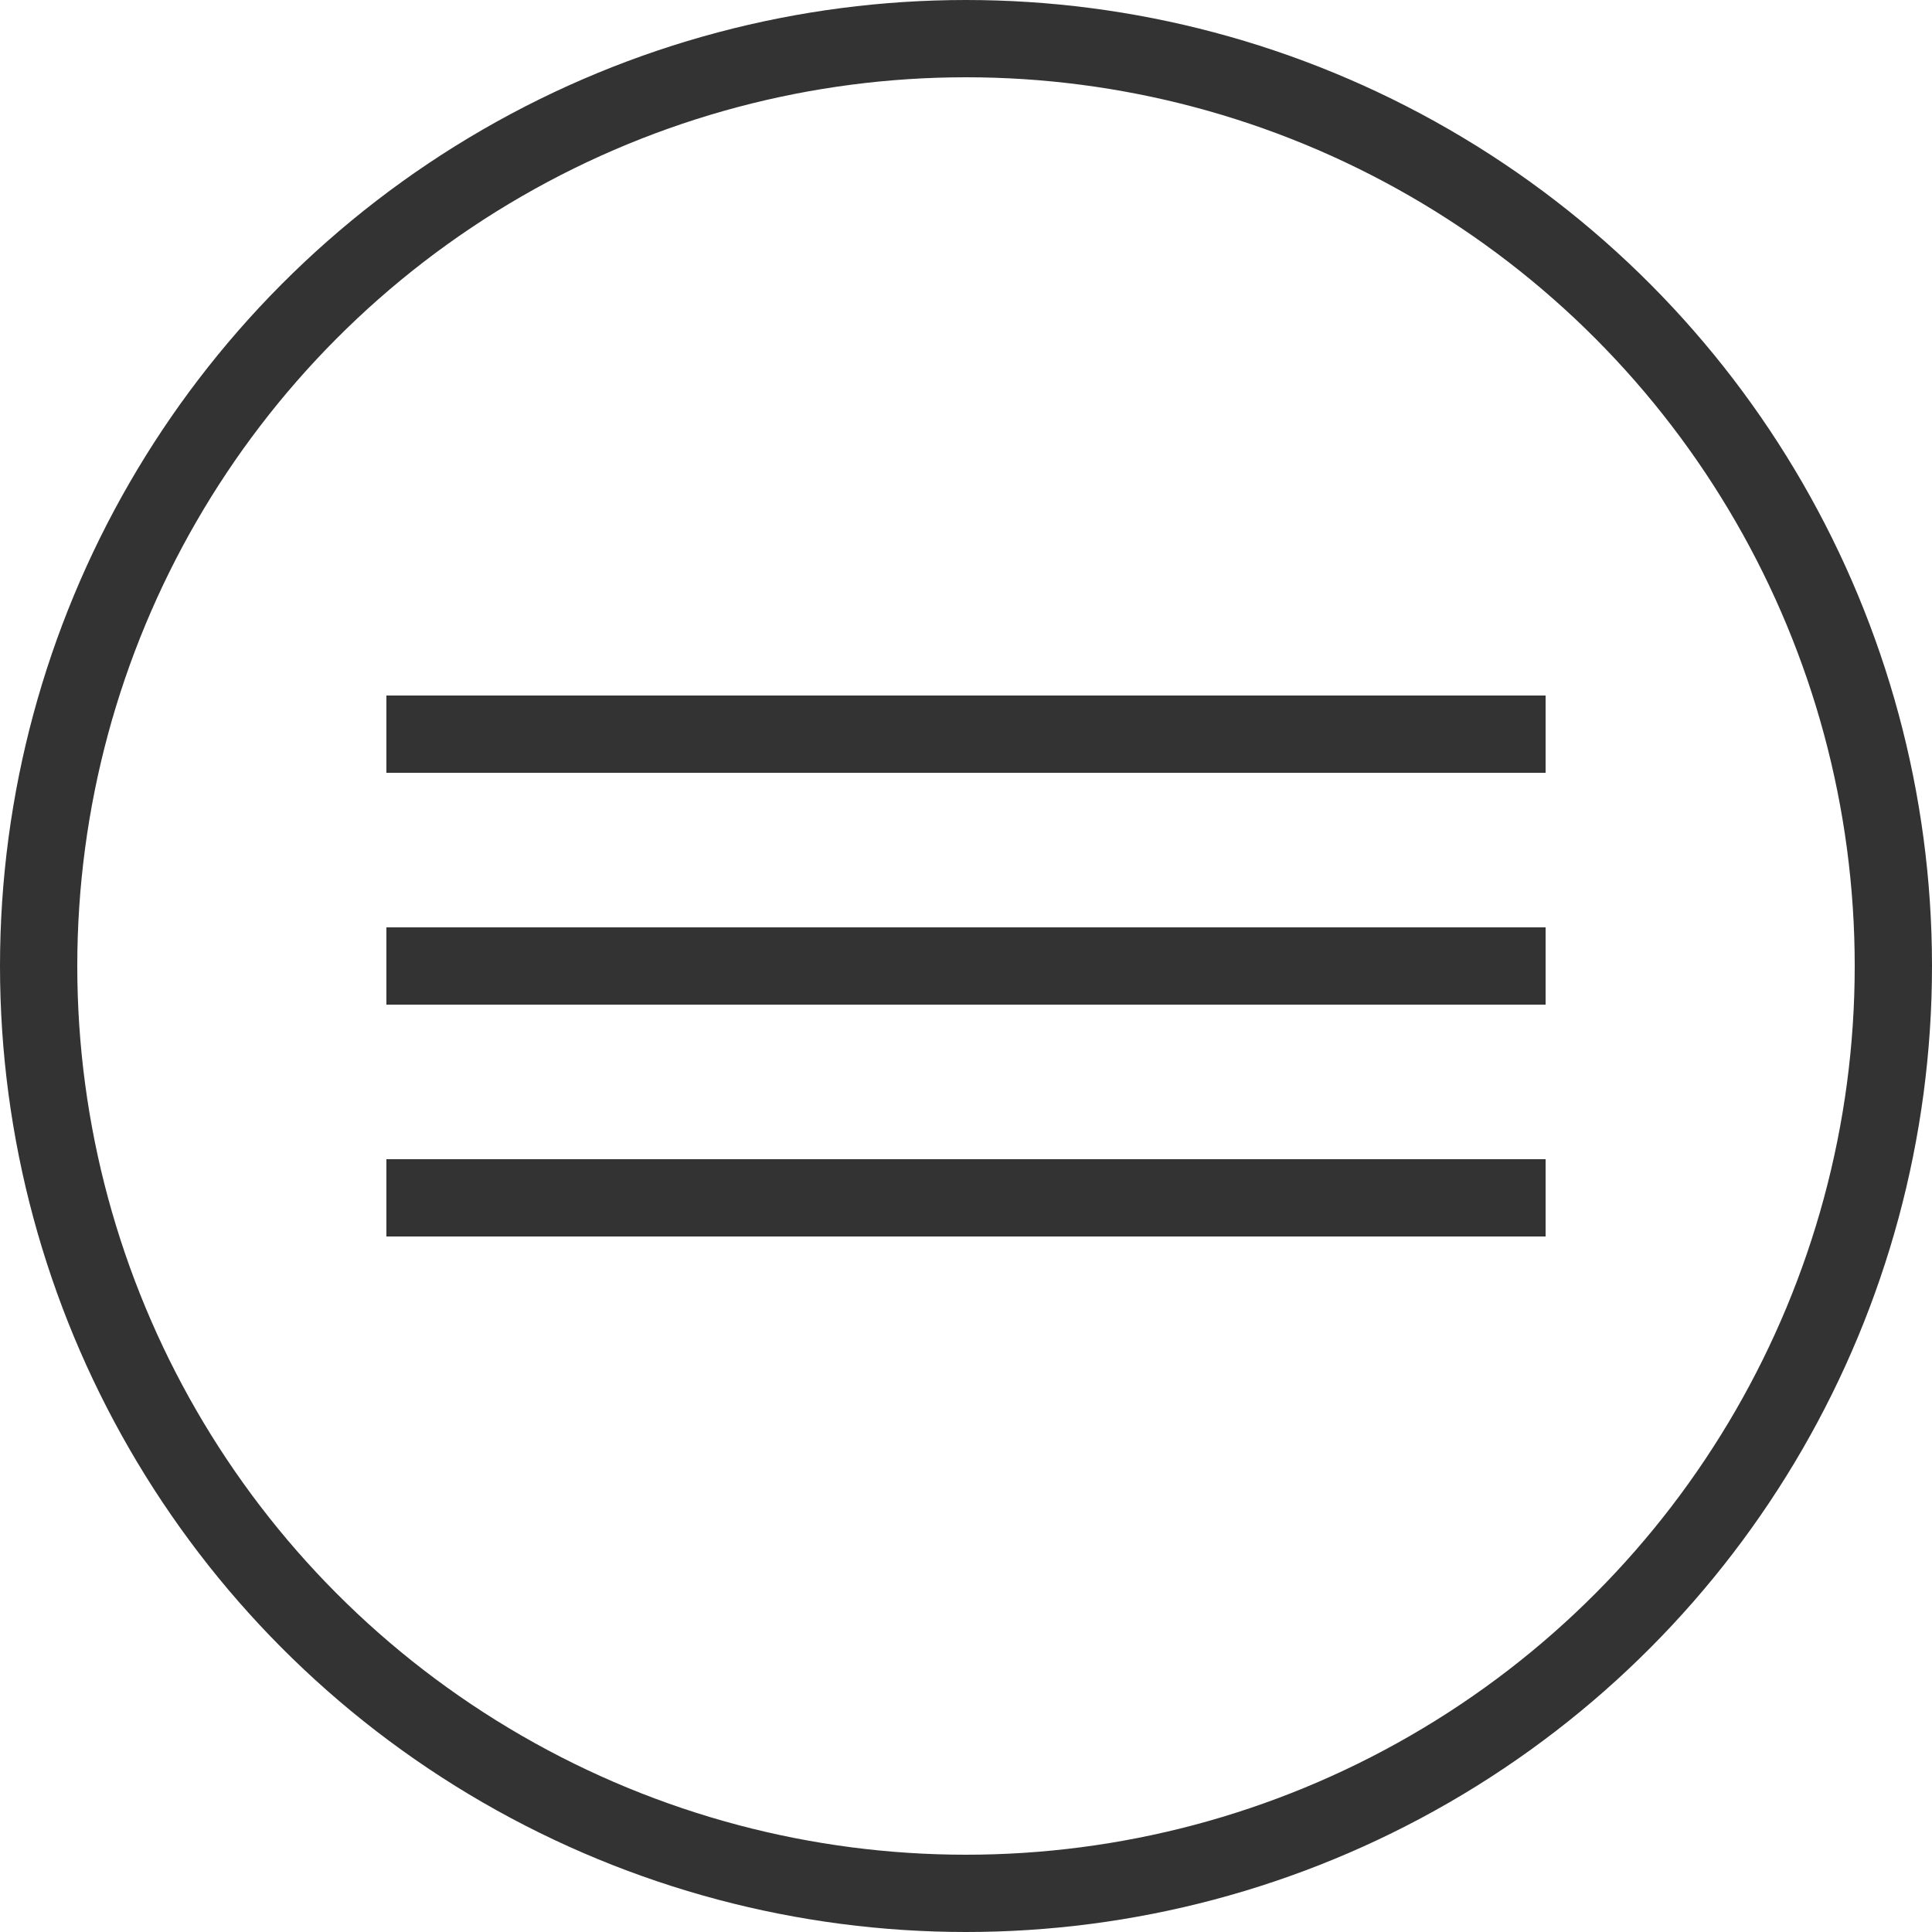 <?xml version="1.0" encoding="UTF-8"?> <svg xmlns="http://www.w3.org/2000/svg" width="25" height="25" viewBox="0 0 25 25" fill="none"><circle cx="12.5" cy="12.5" r="12" stroke="#333333"></circle><rect x="5.25" y="9.25" width="14.5" height="0.5" fill="black" stroke="#333333" stroke-width="0.5"></rect><rect x="5.25" y="12.25" width="14.5" height="0.5" fill="black" stroke="#333333" stroke-width="0.5"></rect><rect x="5.25" y="15.25" width="14.5" height="0.5" fill="black" stroke="#333333" stroke-width="0.5"></rect></svg> 